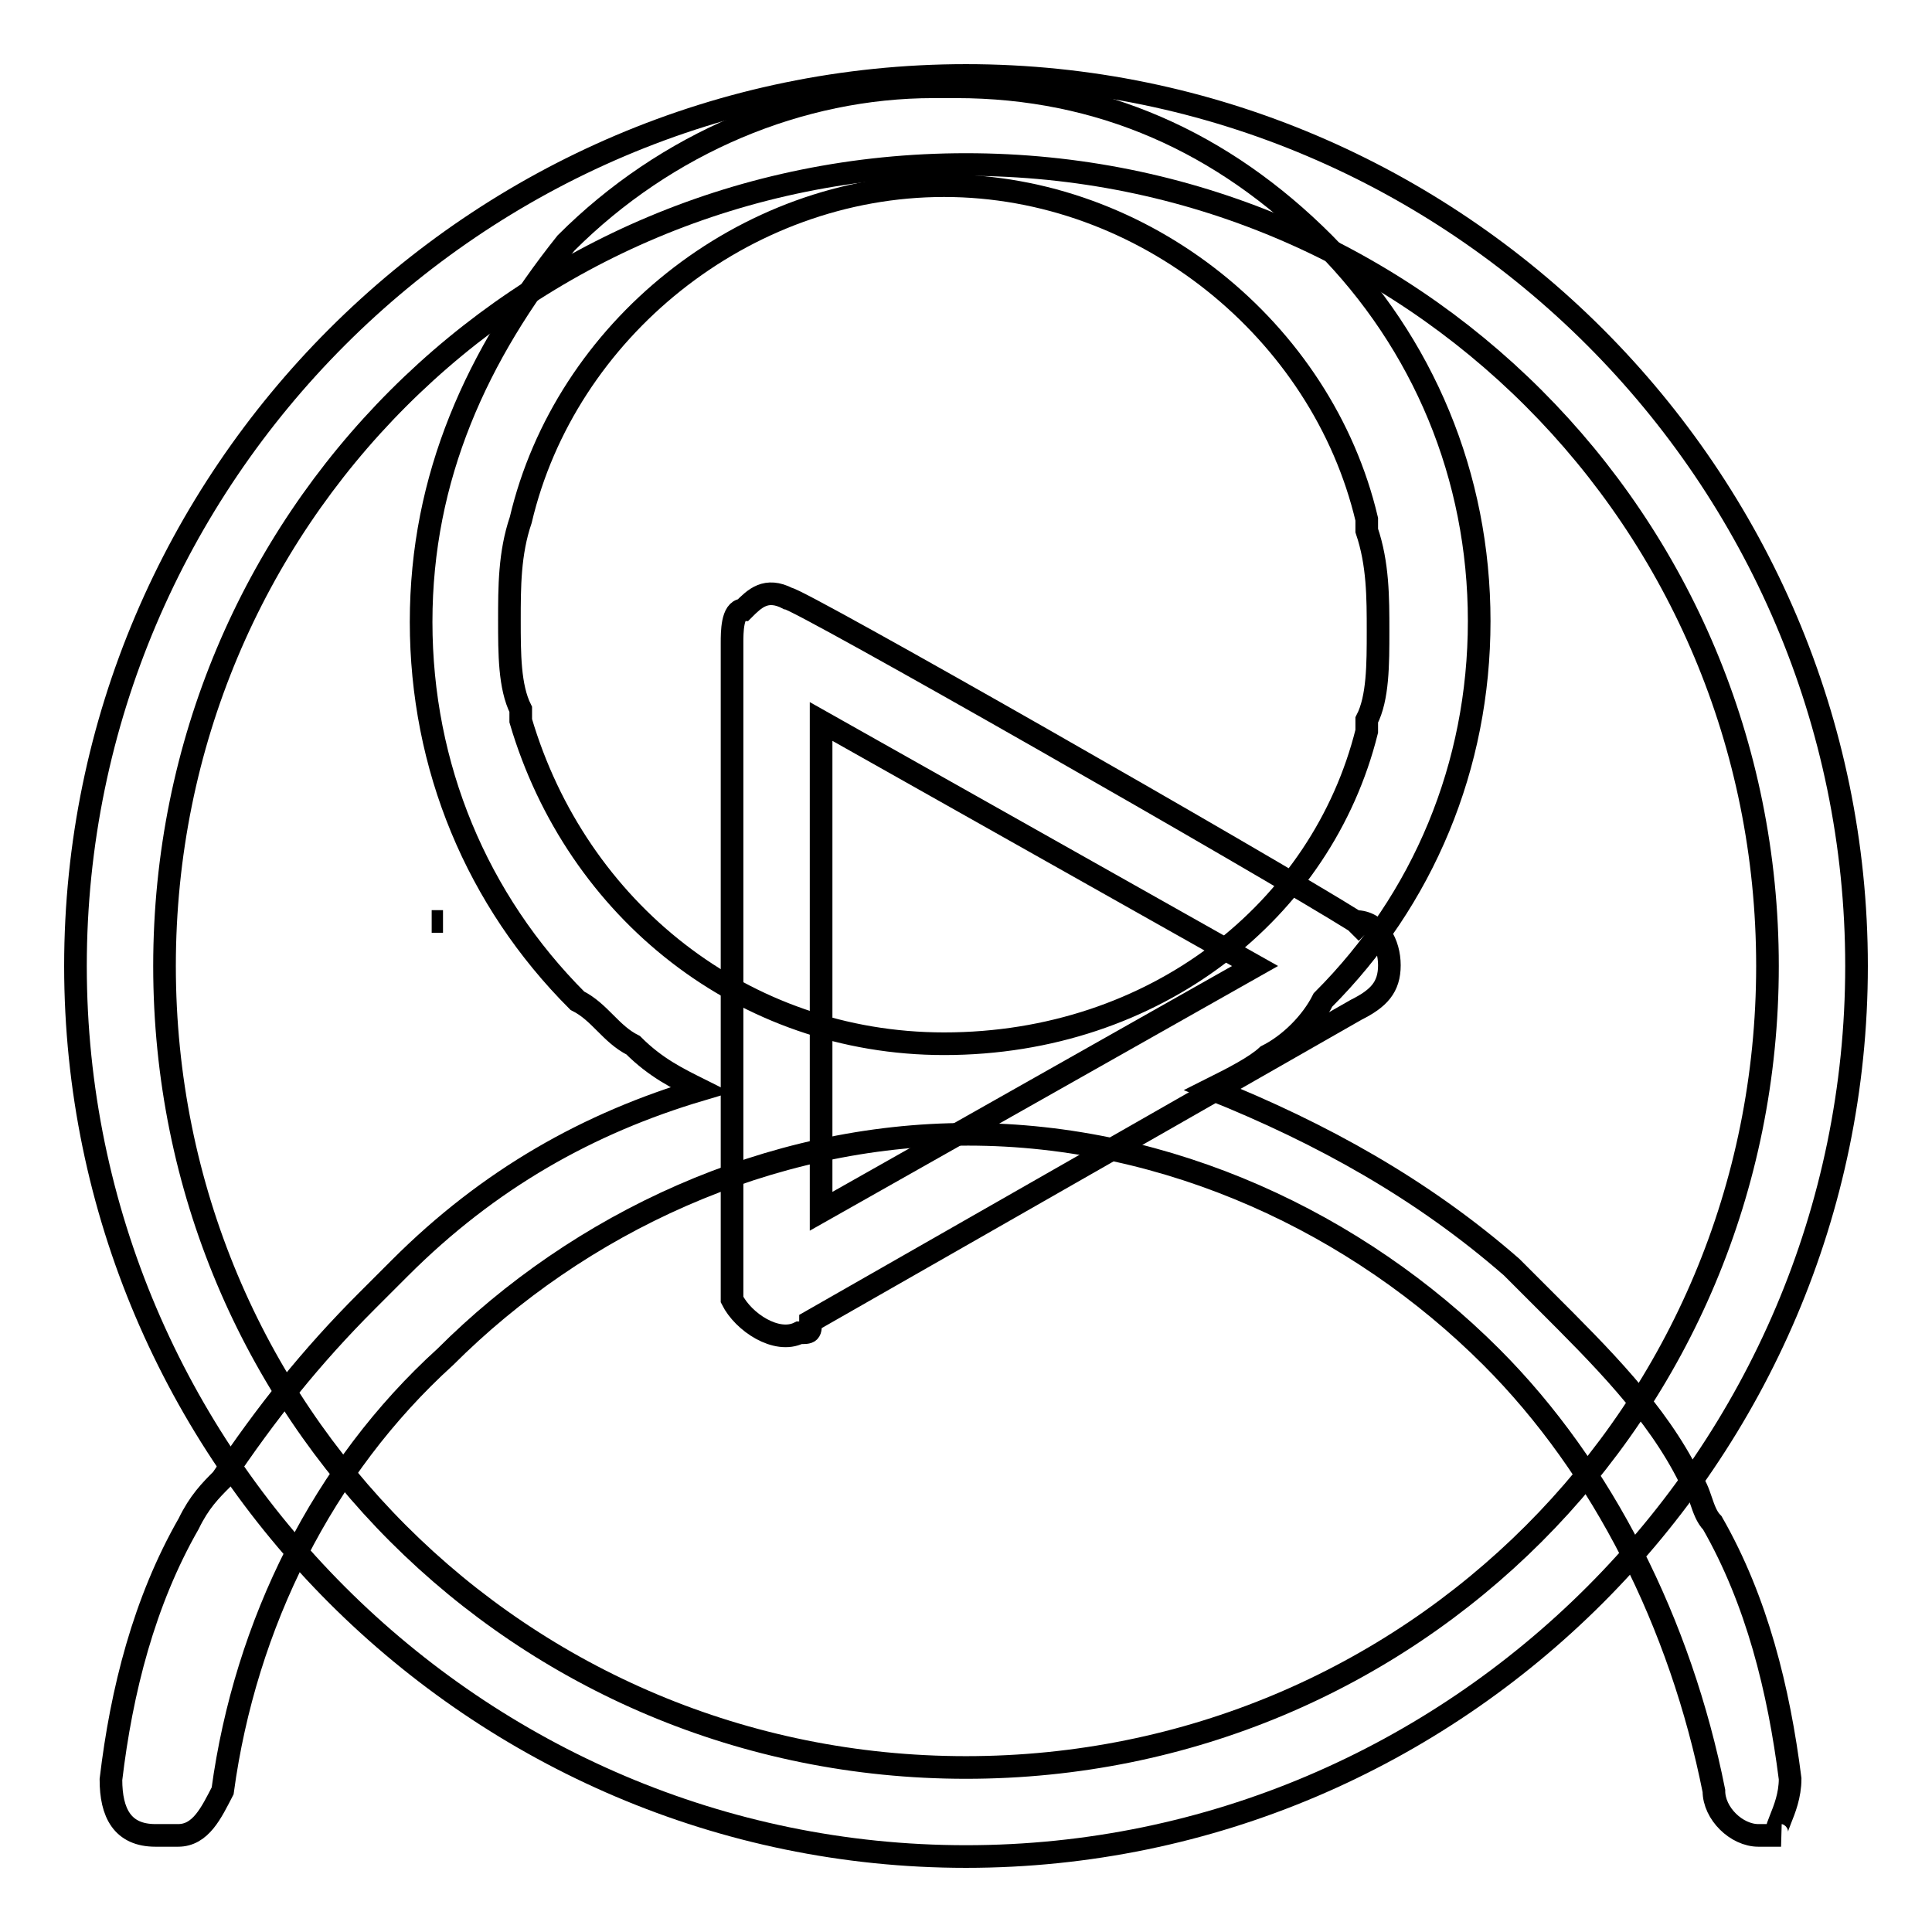 <?xml version="1.0" encoding="utf-8"?>
<!-- Svg Vector Icons : http://www.onlinewebfonts.com/icon -->
<!DOCTYPE svg PUBLIC "-//W3C//DTD SVG 1.1//EN" "http://www.w3.org/Graphics/SVG/1.1/DTD/svg11.dtd">
<svg version="1.1" xmlns="http://www.w3.org/2000/svg" xmlns:xlink="http://www.w3.org/1999/xlink" x="0px" y="0px" viewBox="0 0 256 256" enable-background="new 0 0 256 256" xml:space="preserve">
<g><g><path stroke-width="3" fill-opacity="0" stroke="#000000"  d="M58.7,122.1h-1.5H58.7L58.7,122.1L58.7,122.1z M229.8,190L229.8,190L229.8,190L229.8,190z M241.6,64.6L241.6,64.6L241.6,64.6L241.6,64.6L241.6,64.6z M229.8,64.6L229.8,64.6L229.8,64.6L229.8,64.6L229.8,64.6z M237.2,235.7c-1.5-11.8-4.4-23.6-10.3-33.9c-1.5-1.5-1.5-4.4-3-5.9l0,0c-4.4-8.9-11.8-16.2-19.2-23.6l0,0c-1.5-1.5-3-3-4.4-4.4c-11.8-10.3-25.1-17.7-39.8-23.6c3-1.5,5.9-3,7.4-4.4c3-1.5,5.9-4.4,7.4-7.4c13.3-13.3,20.7-31,20.7-50.2c0-19.2-7.4-36.8-20.6-50.1c-13.3-13.3-29.5-20.7-48.7-20.7c0,0,0,0-1.5,0c0,0,0,0-1.5,0c-17.7,0-35.4,7.4-48.7,20.7c-11.8,14.8-19.2,31-19.2,50.2s7.4,36.9,20.7,50.2c3,1.5,4.4,4.4,7.4,5.9c3,3,5.9,4.4,8.9,5.9c-14.8,4.4-28,11.8-39.8,23.6c-1.5,1.5-3,3-4.4,4.4c-7.4,7.4-13.3,14.8-19.2,23.6c-1.5,1.5-3,3-4.4,5.9c-5.9,10.3-8.9,22.1-10.3,33.9c0,4.4,1.5,7.4,5.9,7.4c0,0,0,0,1.5,0c0,0,0,0,1.5,0c3,0,4.4-3,5.9-5.9c3-22.1,13.3-42.8,29.5-57.5c17.7-17.7,42.8-29.5,69.3-29.5l0,0c26.6,0,51.6,11.8,69.3,29.5c14.8,14.8,25.1,35.4,29.5,57.5c0,3,3,5.9,5.9,5.9l0,0c0,0,0,0,1.5,0c0,0,0,0,1.5,0C234.2,243.1,237.2,240.1,237.2,235.7L237.2,235.7z M125.1,138.3L125.1,138.3c-26.6,0-48.7-17.7-56.1-42.8c0,0,0,0,0-1.5c-1.5-3-1.5-7.4-1.5-11.8s0-8.9,1.5-13.3l0,0c5.9-25.1,29.5-44.3,56.1-44.3l0,0c26.5,0,50.1,19.2,56,44.2c0,0,0,0,0,1.5c1.5,4.4,1.5,8.9,1.5,13.3c0,4.4,0,8.9-1.5,11.8c0,0,0,0,0,1.5C175.2,120.6,153.1,138.3,125.1,138.3C126.5,138.3,126.5,138.3,125.1,138.3L125.1,138.3z"/><path stroke-width="3" fill-opacity="0" stroke="#000000"  d="M97,172.3L97,172.3L97,172.3L97,172.3L97,172.3z M128,10C63.1,10,10,63.1,10,128s53.1,118,118,118s118-53.1,118-118S192.9,10,128,10L128,10z M128,234.2C69,234.2,21.8,187,21.8,128S69,21.8,128,21.8S234.2,69,234.2,128S187,234.2,128,234.2L128,234.2z M179.6,122.1L179.6,122.1c1.5,1.5,1.5,1.5,1.5,1.5L179.6,122.1c-11.8-7.4-73.8-42.8-75.2-42.8c-2.9-1.5-4.4,0-5.9,1.5c-1.5,0-1.5,3-1.5,4.4s0,87,0,87c1.5,3,5.9,5.9,8.9,4.4c1.5,0,1.5,0,1.5-1.5l72.3-41.3c3-1.5,4.4-3,4.4-5.9C184.1,125.1,182.6,122.1,179.6,122.1L179.6,122.1z M108.8,160.5V95.6l57.5,32.4L108.8,160.5L108.8,160.5z"/></g></g>
</svg>